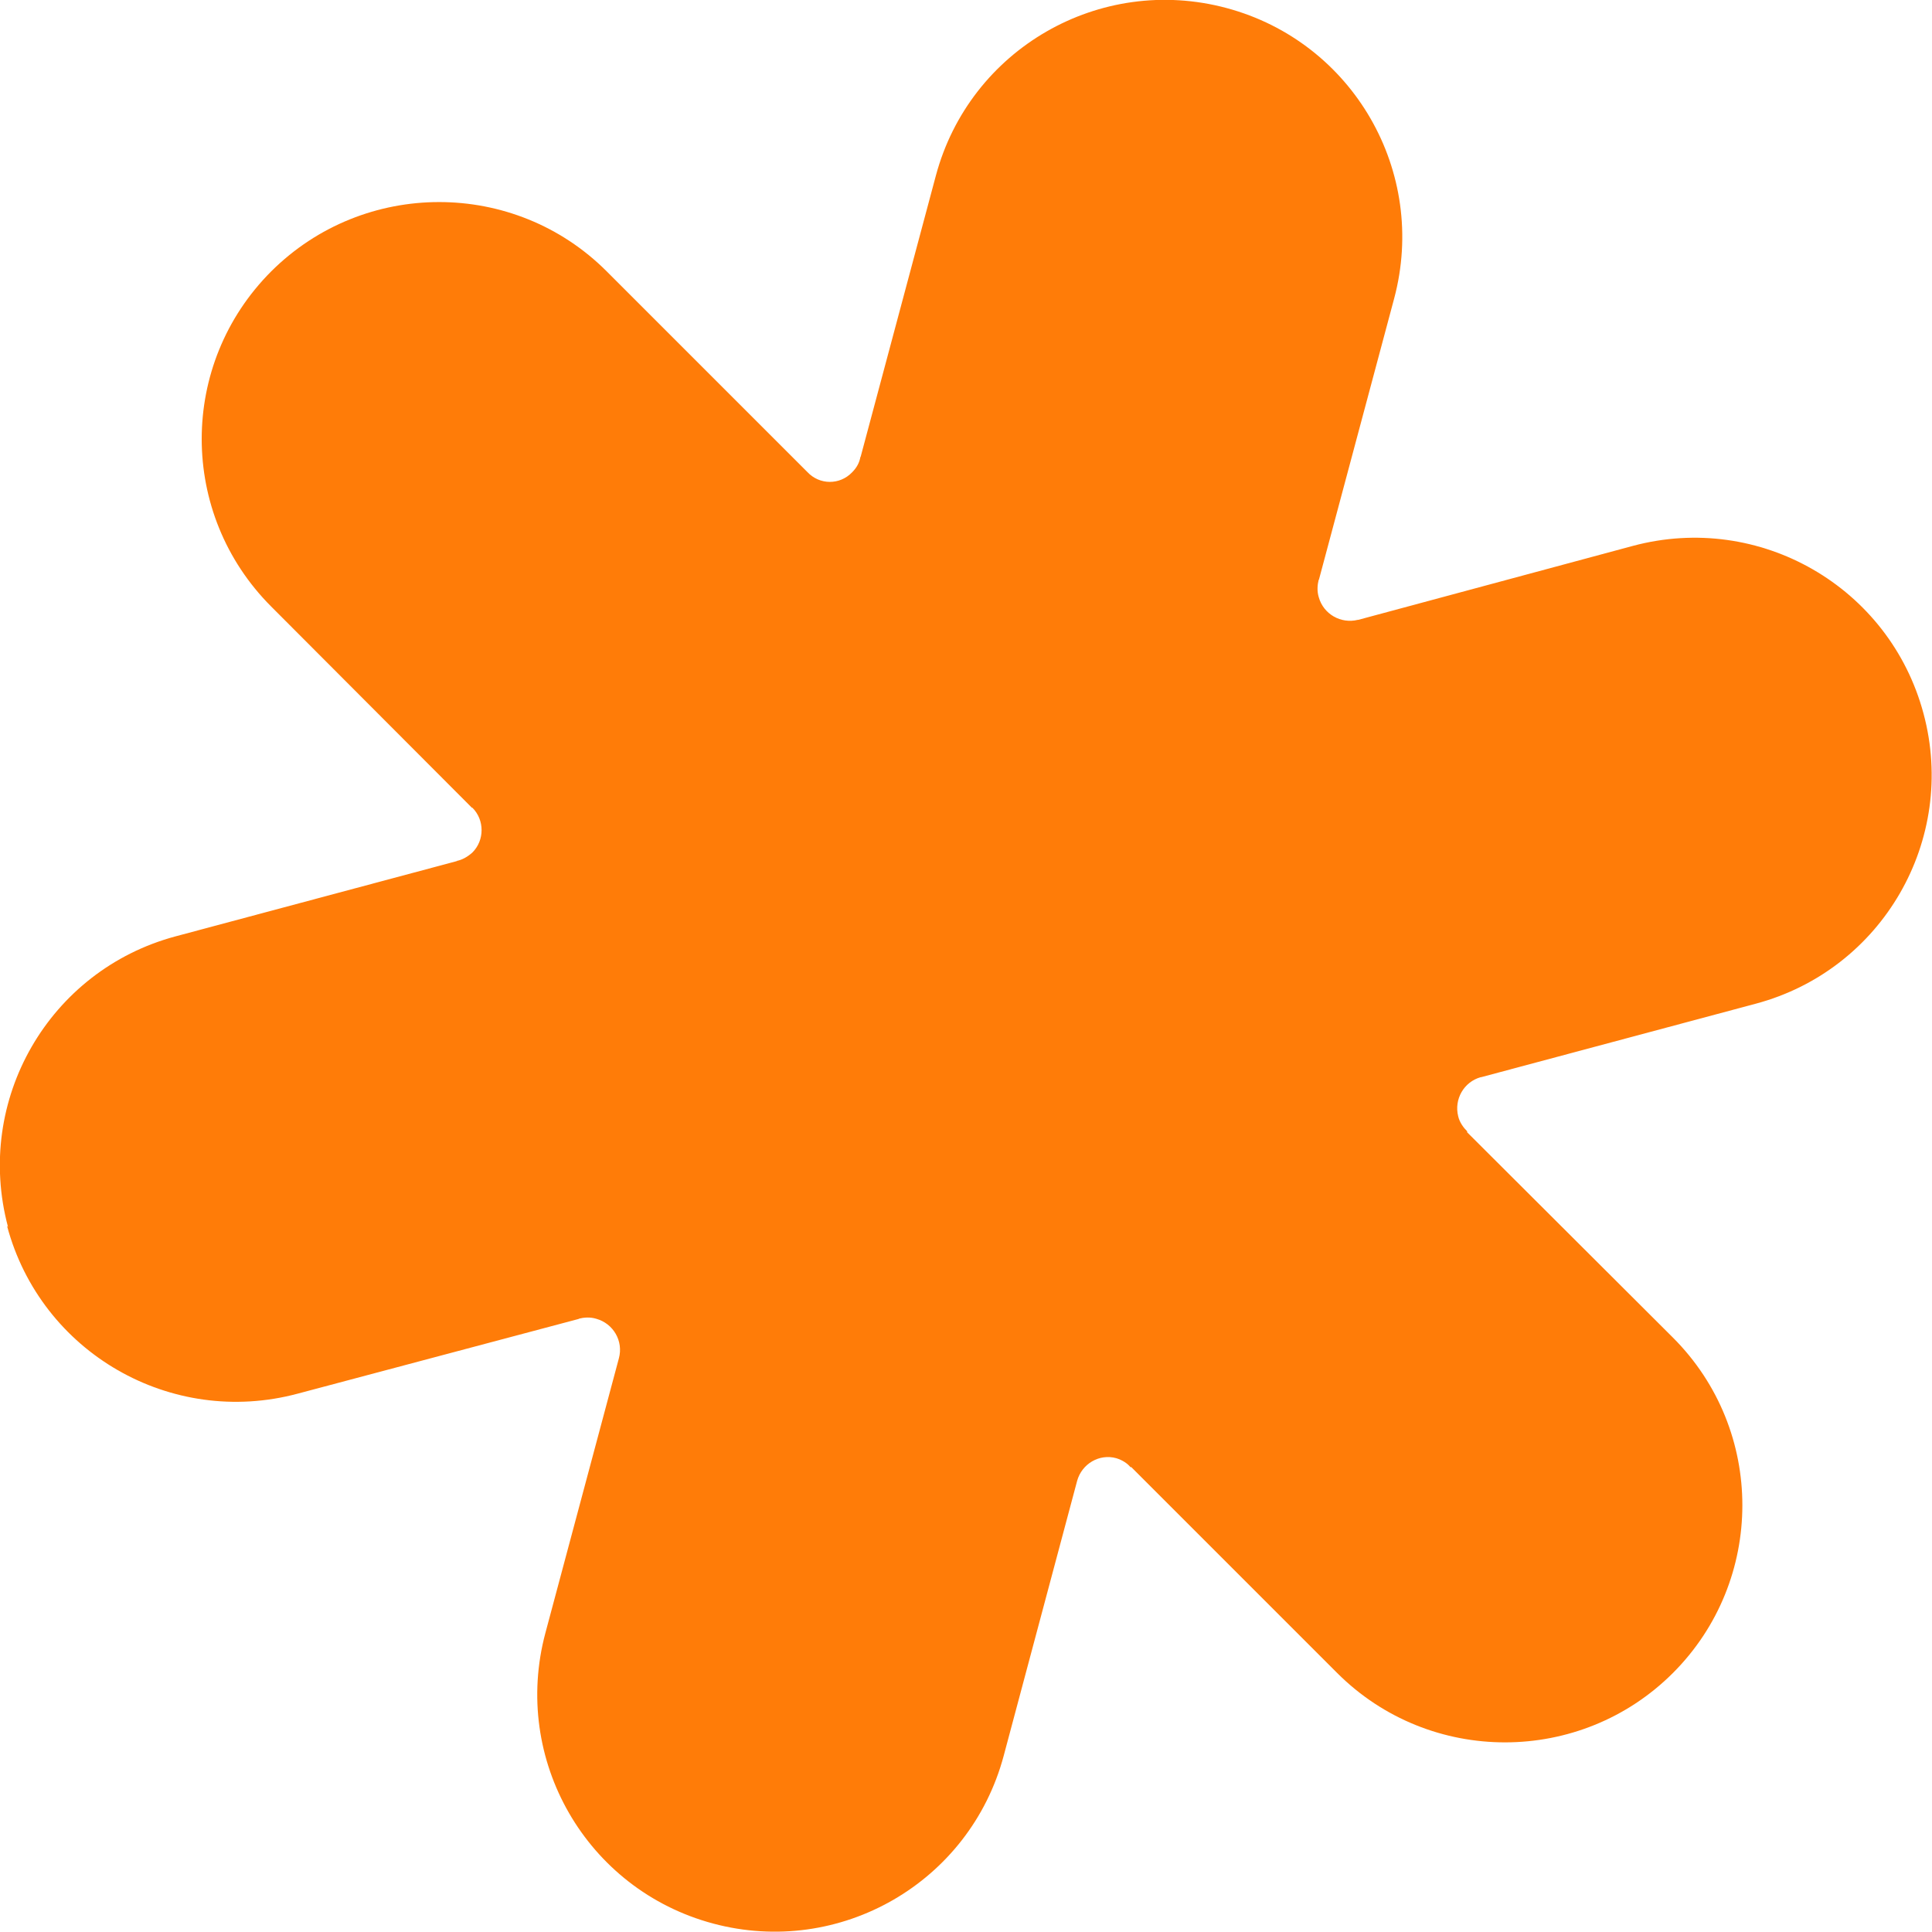 <svg xmlns="http://www.w3.org/2000/svg" id="uuid-d98cf00f-c7cf-4a3c-b554-717d2240048e" viewBox="0 0 41.02 41.02"><g id="uuid-fb6c6ba0-1194-409d-8cfa-17d3d1ac6fa9"><g id="uuid-397040ef-8803-439b-b4ed-120852d1de9d"><path d="M.17,26.05c-.72-2.69.87-5.45,3.56-6.17l5.98-1.6h-.02c.12-.02.24-.09.34-.18.26-.26.26-.69,0-.95h-.01l-4.26-4.27c-1.97-1.97-1.97-5.15,0-7.12h0c1.97-1.96,5.16-1.96,7.12,0l4.26,4.26h0c.26.28.69.28.95.01.1-.1.16-.21.18-.34v.02l1.6-5.98c.72-2.69,3.48-4.28,6.17-3.56s4.28,3.48,3.56,6.17l-1.6,5.98v-.02c-.03.12-.04.25,0,.38.1.36.47.57.83.48h.01l5.83-1.57c2.69-.72,5.45.87,6.17,3.56h0c.72,2.68-.87,5.44-3.56,6.16l-5.83,1.56h-.01c-.36.1-.57.47-.48.83.03.13.11.24.2.33h-.02l4.38,4.37c1.97,1.97,1.96,5.16,0,7.12s-5.16,1.97-7.13,0l-4.38-4.38v.02c-.07-.09-.18-.16-.31-.2-.36-.1-.73.12-.83.48h0l-1.56,5.84c-.72,2.69-3.48,4.28-6.17,3.56h0c-2.69-.72-4.28-3.48-3.56-6.17l1.56-5.83h0c.1-.37-.12-.74-.48-.84-.13-.04-.26-.03-.38,0h.02l-5.98,1.59c-2.69.72-5.45-.87-6.17-3.56" fill="#ff7c08"></path></g></g></svg>